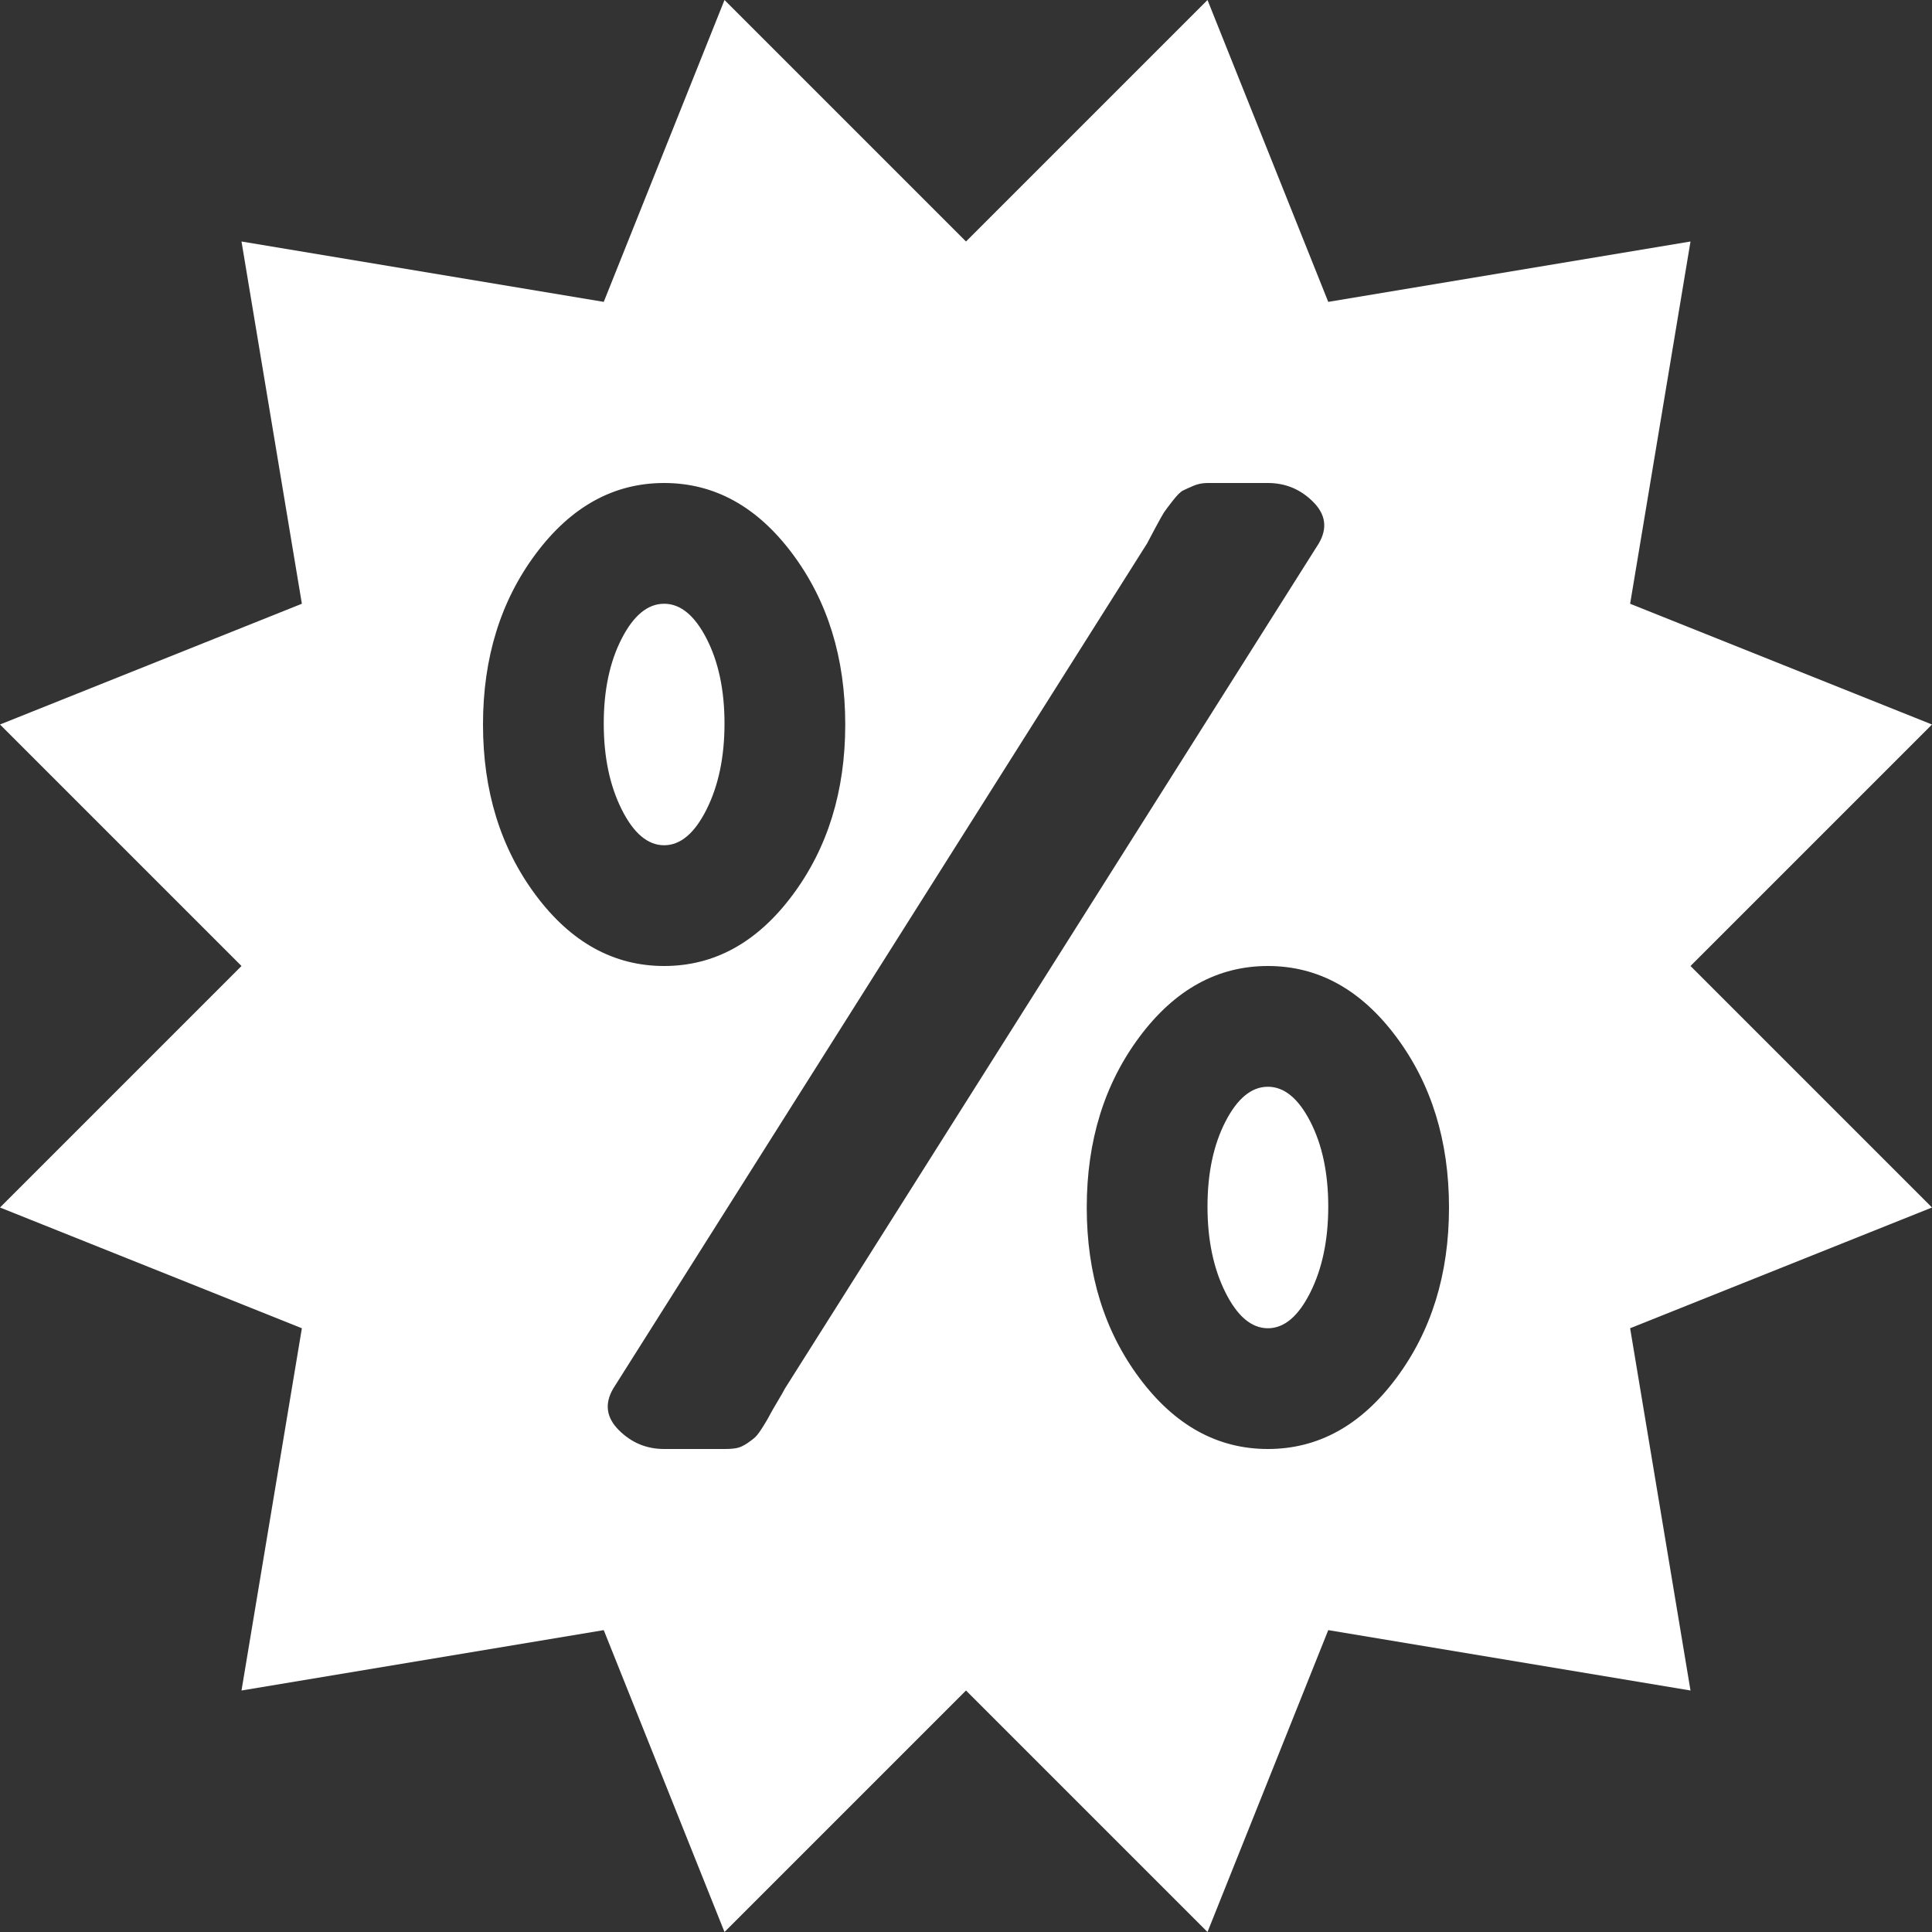 <?xml version="1.0" encoding="UTF-8"?> <svg xmlns="http://www.w3.org/2000/svg" width="600" height="600" viewBox="0 0 600 600" fill="none"><rect x="0" y="0" width="600" height="600" fill="#333333" stroke="none"/> <path d="M525 300L600 375L506.25 412.5L525 525L412.5 506.25L375 600L300 525L225 600L187.5 506.25L75 525L93.75 412.5L0 375L75 300L0 225L93.75 187.5L75 75L187.5 93.75L225 0L300 75L375 0L412.5 93.75L525 75L506.25 187.5L600 225L525 300ZM206.25 150C190.625 150 177.344 157.324 166.406 171.973C155.469 186.621 150 204.297 150 225C150 245.703 155.469 263.379 166.406 278.027C177.344 292.676 190.625 300 206.25 300C221.875 300 235.156 292.676 246.094 278.027C257.031 263.379 262.5 245.703 262.5 225C262.5 204.297 257.031 186.621 246.094 171.973C235.156 157.324 221.875 150 206.25 150ZM393.75 150H375C373.438 150 371.973 150.293 370.605 150.879C369.238 151.465 368.164 151.953 367.383 152.344C366.602 152.734 365.527 153.809 364.16 155.566C362.793 157.324 361.914 158.496 361.523 159.082C361.133 159.668 360.254 161.23 358.887 163.77C357.52 166.309 356.641 167.969 356.25 168.75L190.43 431.25C187.695 435.938 188.281 440.234 192.188 444.141C196.094 448.047 200.781 450 206.25 450H225C226.562 450 227.832 449.902 228.809 449.707C229.785 449.512 230.859 449.023 232.031 448.242C233.203 447.461 234.082 446.777 234.668 446.191C235.254 445.605 236.035 444.531 237.012 442.969C237.988 441.406 238.672 440.234 239.062 439.453C239.453 438.672 240.234 437.305 241.406 435.352C242.578 433.398 243.359 432.031 243.75 431.25L409.57 168.75C412.305 164.062 411.719 159.766 407.812 155.859C403.906 151.953 399.219 150 393.75 150ZM393.75 300C378.125 300 364.844 307.324 353.906 321.973C342.969 336.621 337.5 354.297 337.5 375C337.5 395.703 342.969 413.379 353.906 428.027C364.844 442.676 378.125 450 393.75 450C409.375 450 422.656 442.676 433.594 428.027C444.531 413.379 450 395.703 450 375C450 354.297 444.531 336.621 433.594 321.973C422.656 307.324 409.375 300 393.75 300ZM393.75 412.5C388.672 412.5 384.277 408.789 380.566 401.367C376.855 393.945 375 385.059 375 374.707C375 364.355 376.855 355.566 380.566 348.34C384.277 341.113 388.672 337.5 393.75 337.5C398.828 337.5 403.223 341.113 406.934 348.34C410.645 355.566 412.5 364.355 412.5 374.707C412.5 385.059 410.645 393.945 406.934 401.367C403.223 408.789 398.828 412.5 393.75 412.5ZM206.25 262.5C201.172 262.5 196.777 258.789 193.066 251.367C189.355 243.945 187.5 235.059 187.5 224.707C187.5 214.355 189.355 205.566 193.066 198.34C196.777 191.113 201.172 187.5 206.25 187.5C211.328 187.5 215.723 191.113 219.434 198.34C223.145 205.566 225 214.355 225 224.707C225 235.059 223.145 243.945 219.434 251.367C215.723 258.789 211.328 262.5 206.25 262.5Z" fill="white"></path> </svg> 